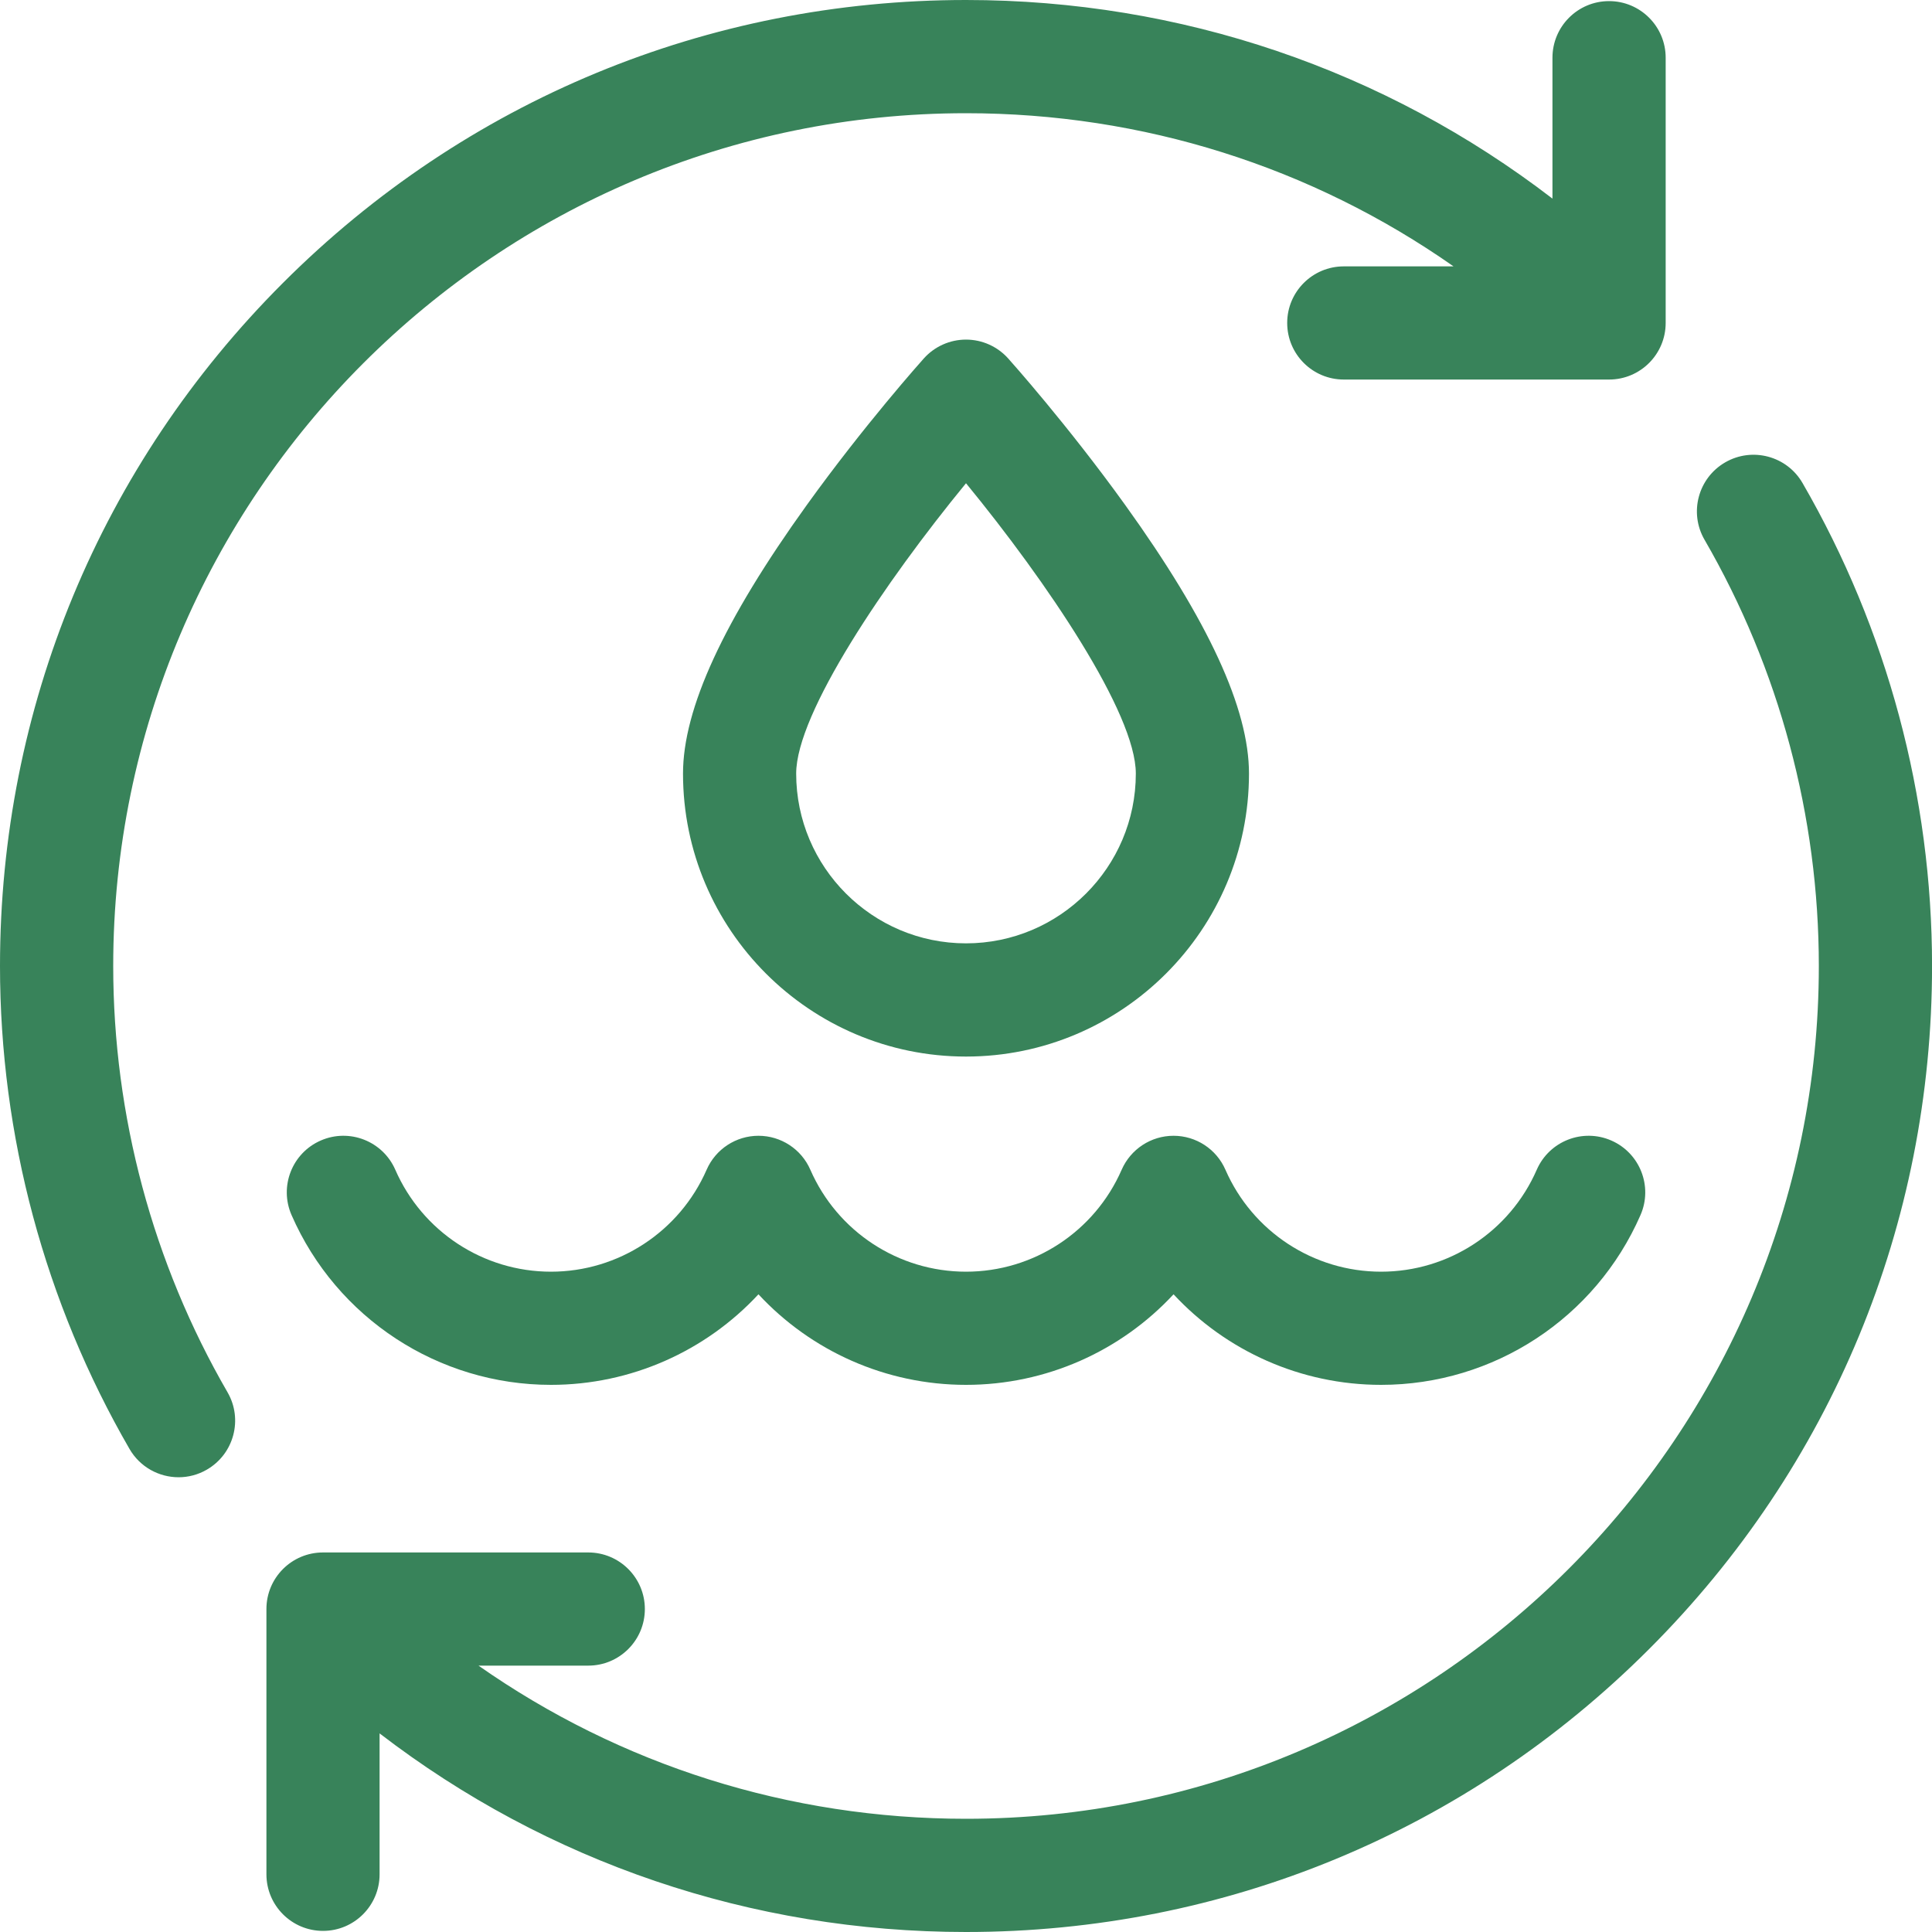 <svg width="40" height="40" viewBox="0 0 40 40" fill="none" xmlns="http://www.w3.org/2000/svg">
<g clip-path="url(#clip0_454_998)">
<path d="M2.344 20C2.344 10.264 10.264 2.344 20 2.344C23.662 2.344 27.153 3.454 30.094 5.515H27.822C27.175 5.515 26.65 6.039 26.65 6.686C26.65 7.334 27.175 7.858 27.822 7.858H33.314C33.961 7.858 34.486 7.334 34.486 6.686V1.195C34.486 0.548 33.961 0.023 33.314 0.023C32.666 0.023 32.142 0.548 32.142 1.195V4.112C28.671 1.445 24.446 0 20 0C14.658 0 9.635 2.08 5.858 5.858C2.08 9.635 0 14.658 0 20C0 23.509 0.927 26.967 2.682 30C2.899 30.375 3.293 30.585 3.697 30.585C3.897 30.585 4.099 30.534 4.283 30.427C4.843 30.103 5.035 29.386 4.711 28.826C3.162 26.15 2.344 23.098 2.344 20Z" fill="#38835A"/>
<path d="M37.319 10C36.995 9.44 36.278 9.249 35.718 9.573C35.158 9.897 34.966 10.614 35.29 11.174C36.839 13.85 37.657 16.902 37.657 20C37.657 29.736 29.737 37.656 20.001 37.656C16.34 37.656 12.848 36.546 9.907 34.485H12.179C12.826 34.485 13.351 33.961 13.351 33.313C13.351 32.666 12.826 32.142 12.179 32.142H6.688C6.04 32.142 5.516 32.666 5.516 33.313V38.805C5.516 39.452 6.04 39.977 6.688 39.977C7.335 39.977 7.859 39.452 7.859 38.805V35.888C11.33 38.555 15.555 40 20.001 40C25.343 40 30.366 37.92 34.143 34.142C37.921 30.365 40.001 25.342 40.001 20C40.001 16.49 39.074 13.033 37.319 10Z" fill="#38835A"/>
<path d="M20 21.875C23.231 21.875 25.859 19.247 25.859 16.016C25.859 14.673 25.021 12.854 23.295 10.454C22.1 8.793 20.922 7.476 20.872 7.42C20.65 7.173 20.333 7.031 20 7.031C19.667 7.031 19.35 7.173 19.128 7.42C19.078 7.476 17.9 8.793 16.705 10.454C14.979 12.854 14.141 14.673 14.141 16.016C14.141 19.247 16.769 21.875 20 21.875ZM20 10.005C21.672 12.043 23.516 14.767 23.516 16.016C23.516 17.954 21.939 19.531 20 19.531C18.061 19.531 16.484 17.954 16.484 16.016C16.484 14.767 18.328 12.043 20 10.005Z" fill="#38835A"/>
<path d="M11.407 26.329C10.009 26.329 8.744 25.5 8.184 24.218C7.925 23.625 7.234 23.354 6.641 23.613C6.047 23.872 5.777 24.563 6.036 25.156C6.969 27.292 9.077 28.672 11.407 28.672C13.066 28.672 14.613 27.972 15.703 26.797C16.793 27.972 18.341 28.672 20 28.672C21.66 28.672 23.207 27.972 24.297 26.797C25.387 27.972 26.934 28.672 28.594 28.672C30.924 28.672 33.032 27.292 33.965 25.156C34.224 24.563 33.953 23.872 33.36 23.613C32.767 23.354 32.076 23.625 31.817 24.218C31.257 25.5 29.992 26.329 28.594 26.329C27.196 26.329 25.931 25.5 25.371 24.218C25.185 23.791 24.763 23.515 24.297 23.515C23.831 23.515 23.41 23.791 23.223 24.218C22.663 25.5 21.398 26.329 20 26.329C18.602 26.329 17.337 25.5 16.777 24.218C16.591 23.791 16.169 23.515 15.703 23.515C15.238 23.515 14.816 23.791 14.63 24.218C14.069 25.5 12.804 26.329 11.407 26.329Z" fill="#38835A"/>
</g>
<defs>
<clipPath id="clip0_454_998">
<rect width="40" height="40" fill="white"/>
</clipPath>
</defs>
</svg>
